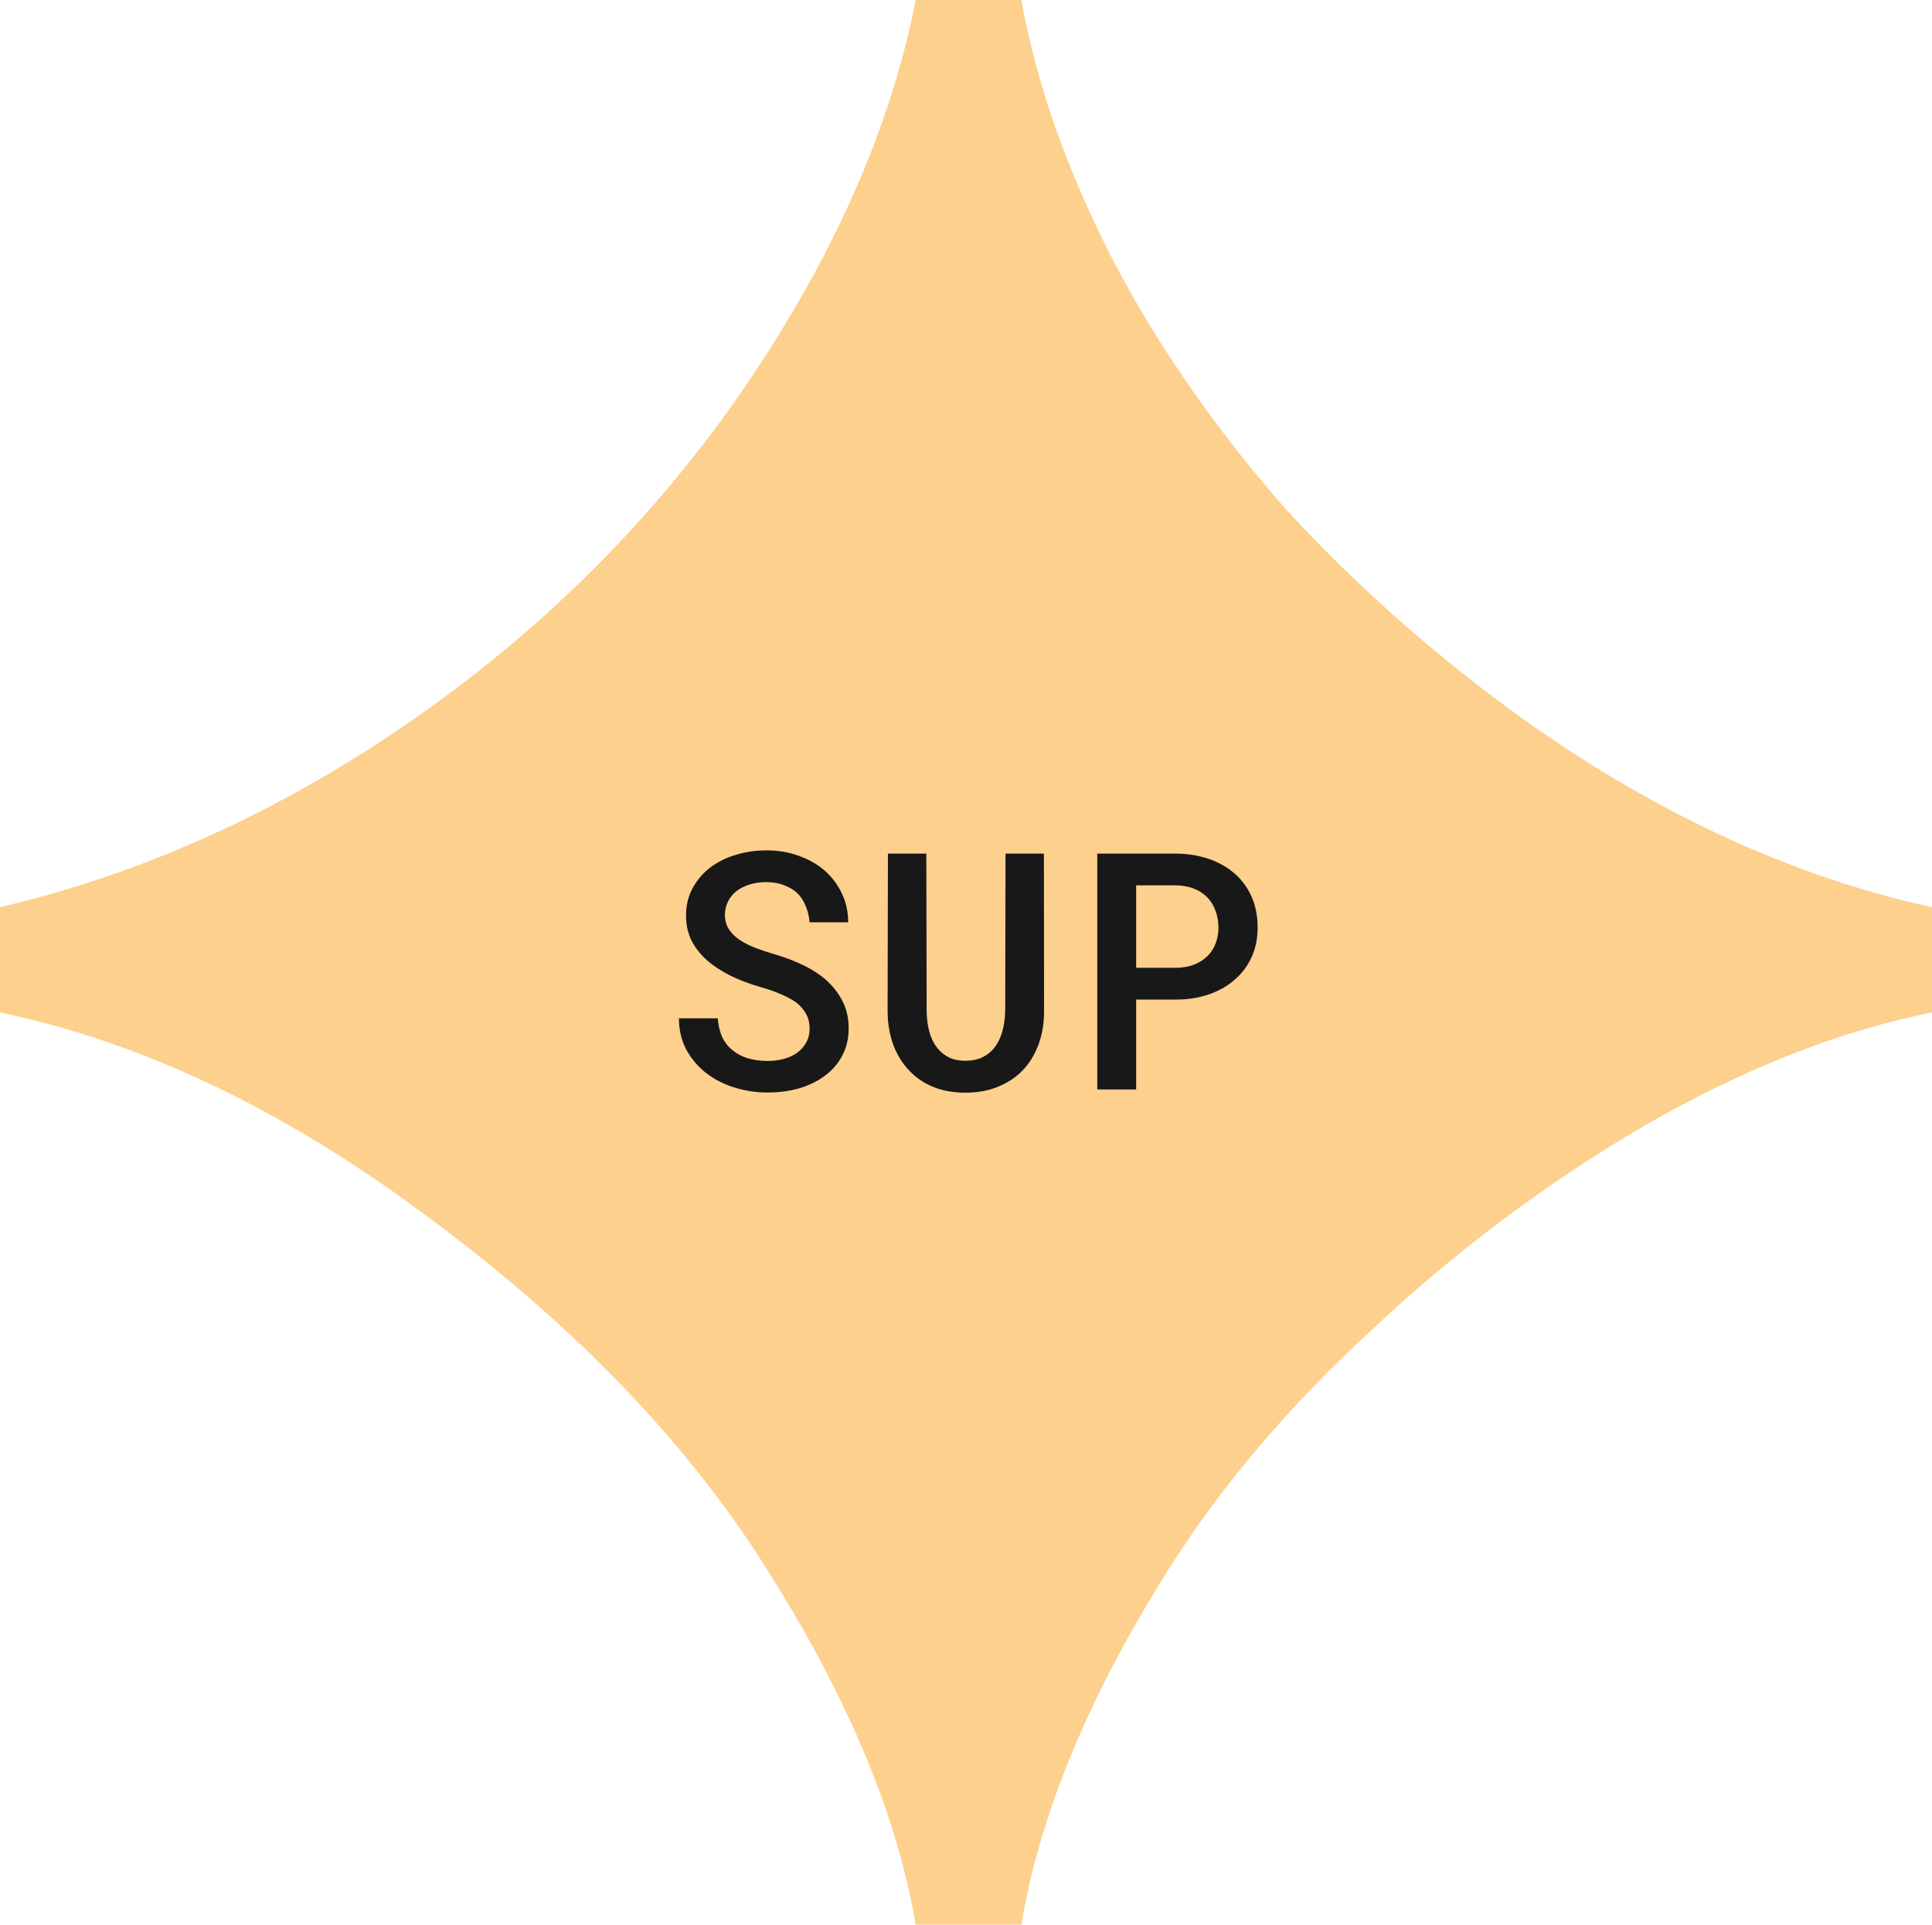<svg width="266" height="265" viewBox="0 0 266 265" fill="none" xmlns="http://www.w3.org/2000/svg">
<path d="M126.073 265C123.533 250.048 116.837 233.945 105.984 216.693C95.132 199.21 79.662 182.993 59.573 168.04C39.715 153.088 19.858 143.542 0 139.401V124.909C19.627 120.308 38.445 111.797 56.456 99.375C74.697 86.723 89.937 71.541 102.174 53.828C114.643 35.655 122.609 17.713 126.073 0H140.62C142.698 11.502 146.854 23.349 153.089 35.54C159.323 47.502 167.289 59.004 176.987 70.046C186.916 80.857 197.999 90.634 210.237 99.375C228.478 112.257 247.066 120.768 266 124.909V139.401C253.3 141.931 240.139 147.107 226.516 154.928C213.123 162.75 200.654 172.066 189.109 182.878C177.564 193.459 168.097 204.616 160.708 216.348C149.856 233.6 143.16 249.818 140.62 265H126.073Z" fill="#FDD08D"/>
<path d="M111.469 141.637C111.469 140.879 111.313 140.21 111.001 139.63C110.688 139.05 110.25 138.529 109.685 138.069C109.09 137.637 108.384 137.251 107.566 136.909C106.763 136.552 105.864 136.232 104.868 135.95C103.336 135.519 101.924 134.991 100.63 134.366C99.352 133.727 98.259 133.013 97.352 132.225C96.445 131.423 95.731 130.516 95.211 129.505C94.705 128.479 94.453 127.327 94.453 126.048C94.453 124.665 94.75 123.424 95.345 122.323C95.939 121.208 96.742 120.257 97.753 119.469C98.764 118.696 99.939 118.108 101.277 117.707C102.63 117.291 104.05 117.083 105.537 117.083C107.113 117.083 108.577 117.328 109.93 117.819C111.298 118.294 112.487 118.963 113.498 119.826C114.509 120.703 115.305 121.751 115.885 122.97C116.479 124.175 116.777 125.513 116.777 126.985H111.469C111.395 126.167 111.216 125.423 110.934 124.754C110.666 124.07 110.287 123.483 109.796 122.993C109.291 122.517 108.674 122.145 107.945 121.877C107.232 121.595 106.406 121.454 105.47 121.454C104.652 121.454 103.894 121.565 103.195 121.788C102.511 121.996 101.916 122.294 101.411 122.68C100.905 123.082 100.511 123.565 100.229 124.13C99.946 124.695 99.805 125.327 99.805 126.026C99.82 126.769 100.013 127.423 100.385 127.988C100.757 128.538 101.255 129.021 101.879 129.438C102.518 129.854 103.247 130.218 104.065 130.531C104.897 130.843 105.767 131.133 106.674 131.4C107.819 131.727 108.934 132.136 110.019 132.627C111.119 133.103 112.13 133.683 113.052 134.366C114.197 135.229 115.111 136.262 115.795 137.466C116.494 138.656 116.844 140.031 116.844 141.592C116.844 143.034 116.539 144.306 115.929 145.406C115.335 146.506 114.532 147.42 113.521 148.149C112.495 148.907 111.305 149.48 109.952 149.866C108.599 150.238 107.172 150.424 105.67 150.424C104.08 150.424 102.511 150.178 100.965 149.688C99.418 149.182 98.073 148.454 96.928 147.502C95.873 146.61 95.032 145.562 94.408 144.358C93.798 143.153 93.486 141.771 93.471 140.21H98.824C98.898 141.206 99.106 142.075 99.448 142.819C99.805 143.547 100.288 144.149 100.898 144.625C101.493 145.116 102.191 145.48 102.994 145.718C103.812 145.956 104.704 146.075 105.67 146.075C106.488 146.075 107.246 145.978 107.945 145.785C108.659 145.592 109.276 145.302 109.796 144.915C110.302 144.543 110.703 144.083 111.001 143.532C111.313 142.982 111.469 142.35 111.469 141.637ZM143.727 117.529L143.749 139.251C143.749 140.931 143.489 142.462 142.969 143.845C142.463 145.213 141.742 146.387 140.806 147.368C139.854 148.35 138.709 149.108 137.371 149.643C136.048 150.178 134.561 150.446 132.911 150.446C131.29 150.446 129.826 150.186 128.517 149.665C127.209 149.13 126.094 148.372 125.172 147.391C124.235 146.409 123.507 145.227 122.986 143.845C122.481 142.462 122.221 140.931 122.206 139.251L122.251 117.529H127.536L127.581 139.251C127.596 140.276 127.722 141.221 127.96 142.083C128.198 142.93 128.547 143.651 129.008 144.246C129.454 144.811 129.997 145.257 130.636 145.584C131.29 145.896 132.048 146.053 132.911 146.053C133.788 146.053 134.561 145.896 135.23 145.584C135.914 145.257 136.487 144.796 136.947 144.202C137.408 143.592 137.758 142.871 137.996 142.038C138.233 141.191 138.367 140.262 138.397 139.251L138.442 117.529H143.727ZM156.427 137.623V150H151.074V117.529H161.935C163.571 117.543 165.072 117.789 166.44 118.265C167.823 118.74 169.012 119.417 170.009 120.294C171.005 121.171 171.778 122.234 172.328 123.483C172.878 124.732 173.153 126.137 173.153 127.698C173.153 129.2 172.878 130.56 172.328 131.779C171.778 132.984 171.005 134.017 170.009 134.879C169.012 135.757 167.823 136.433 166.44 136.909C165.072 137.385 163.571 137.623 161.935 137.623H156.427ZM156.427 133.251H161.935C162.842 133.236 163.653 133.095 164.366 132.828C165.095 132.545 165.712 132.159 166.217 131.668C166.723 131.177 167.102 130.597 167.355 129.928C167.622 129.259 167.756 128.531 167.756 127.743C167.756 126.88 167.622 126.1 167.355 125.401C167.102 124.687 166.723 124.07 166.217 123.55C165.712 123.03 165.095 122.628 164.366 122.346C163.653 122.063 162.842 121.915 161.935 121.9H156.427V133.251Z" fill="#181818"/>
</svg>
